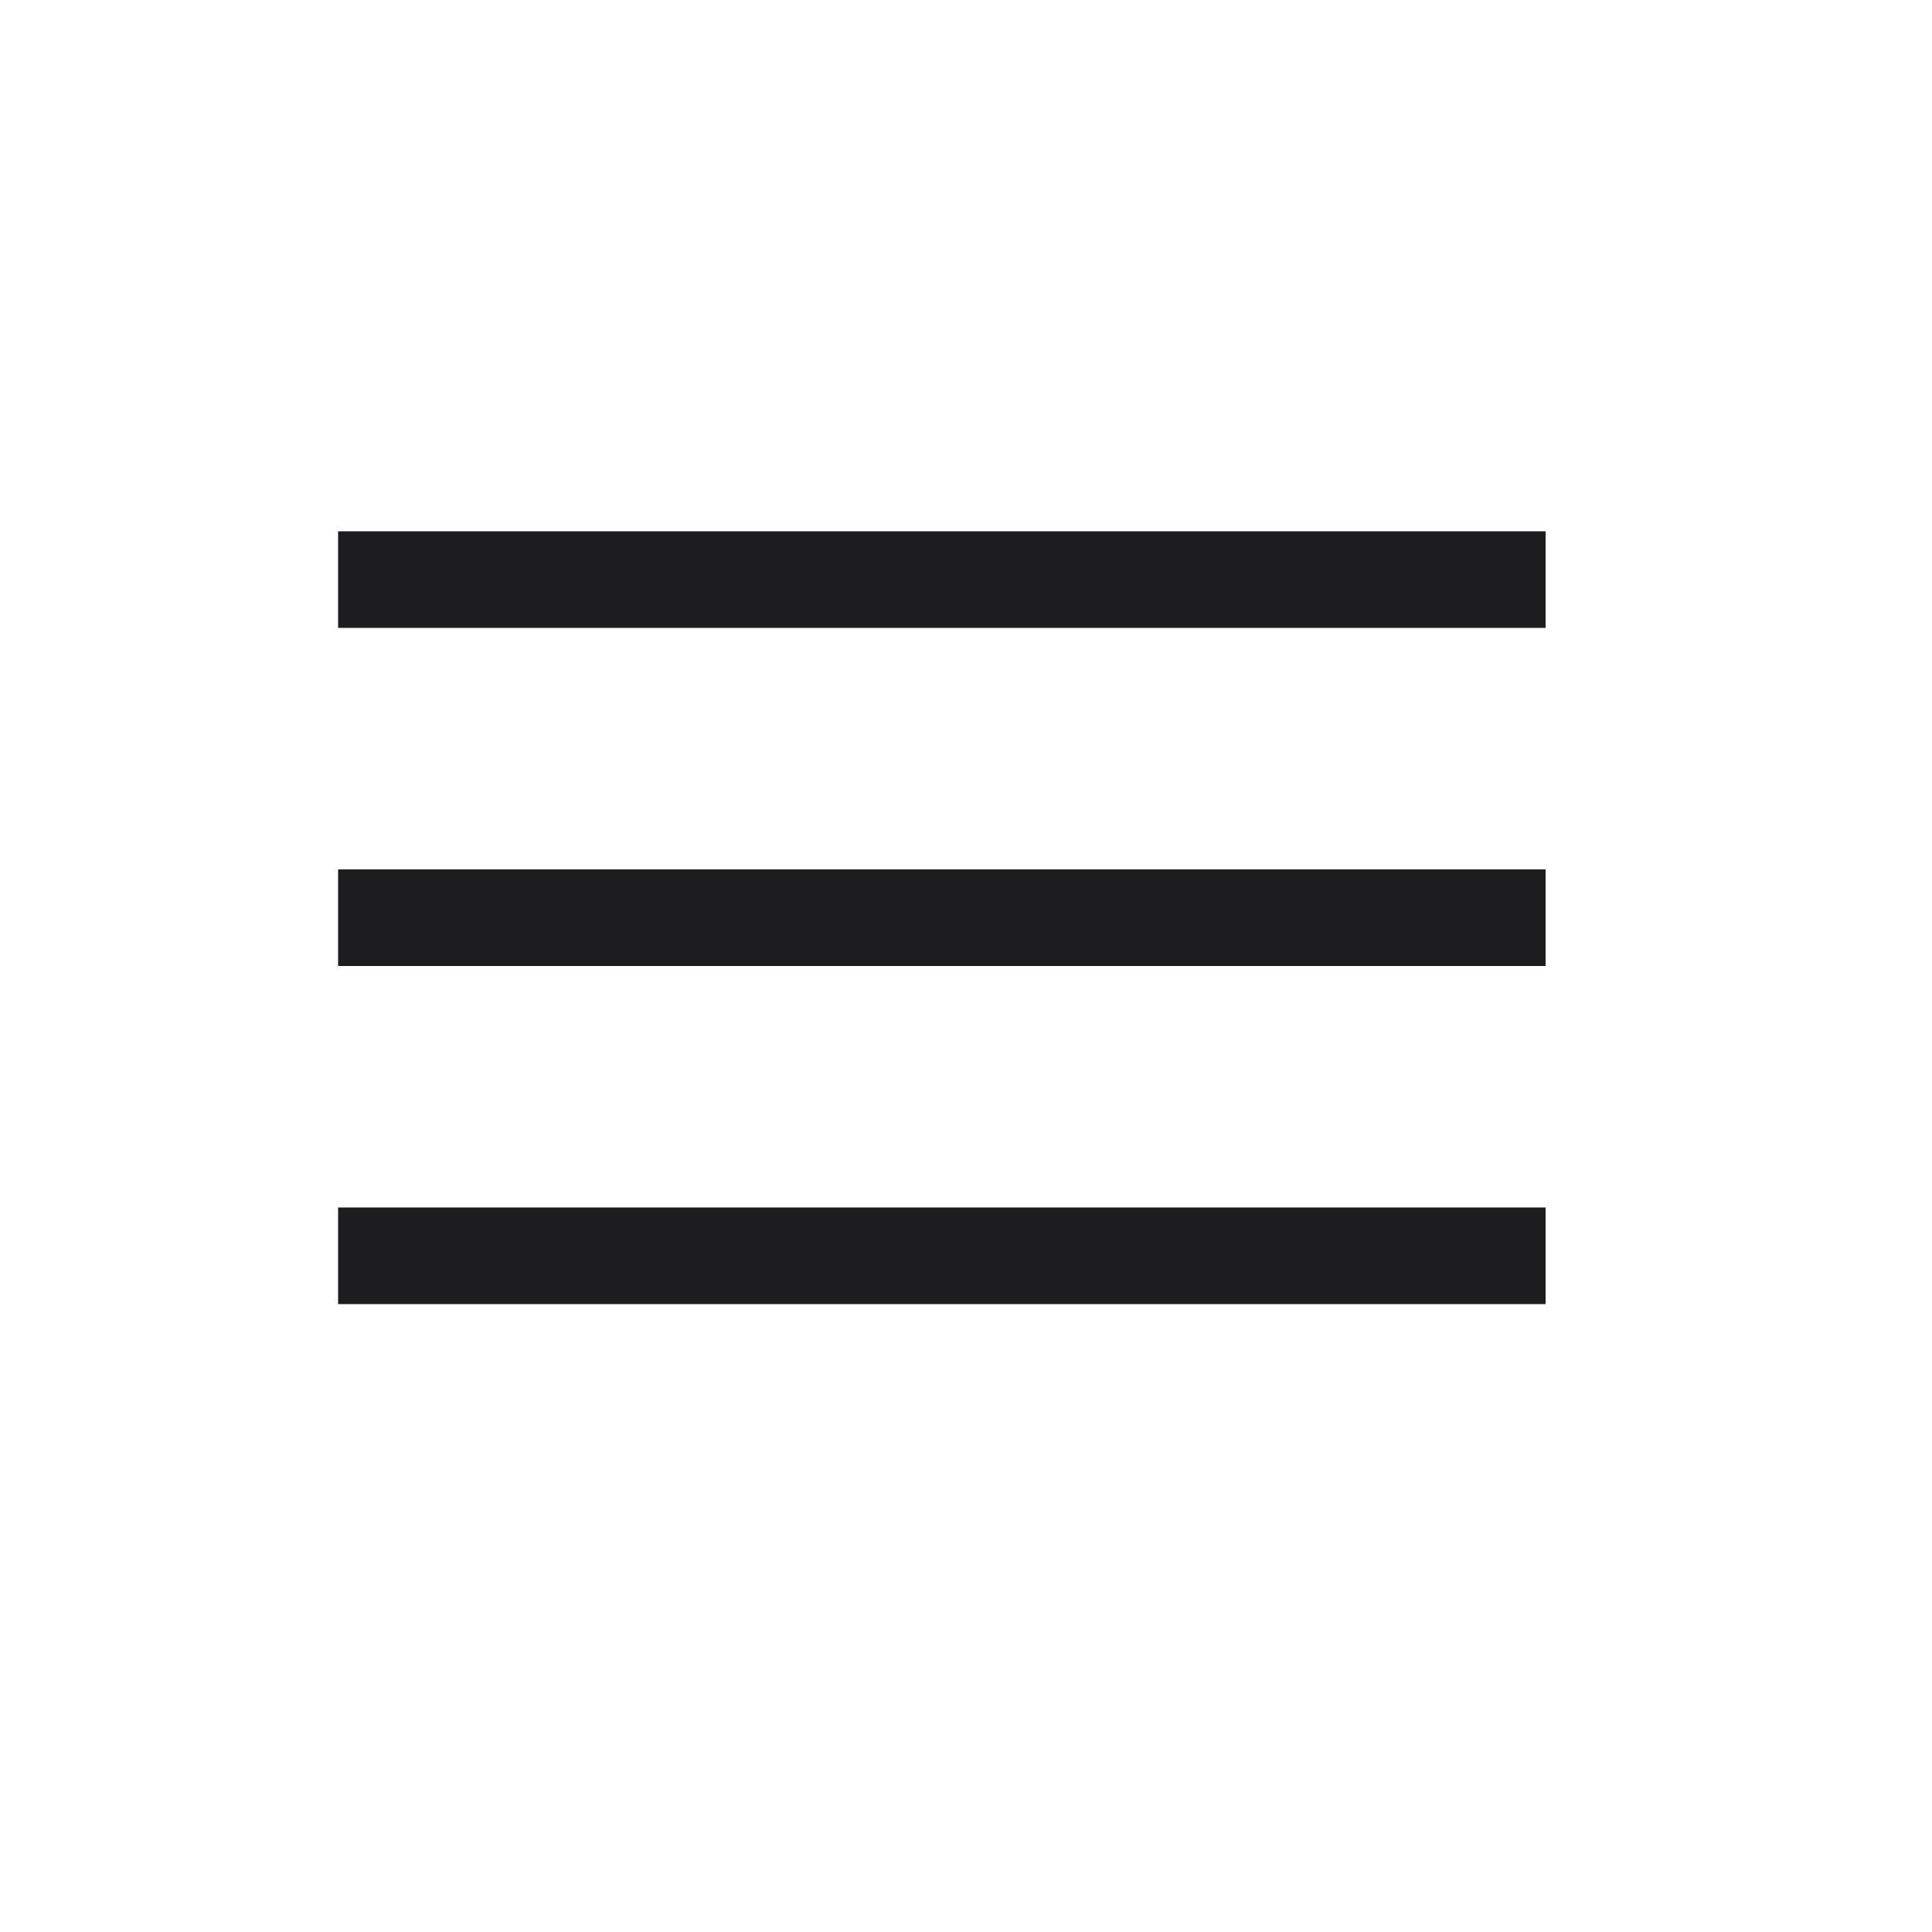 <?xml version="1.0" encoding="UTF-8"?> <svg xmlns="http://www.w3.org/2000/svg" width="40" height="40" viewBox="0 0 40 40" fill="none"><line x1="7" y1="12" x2="32" y2="12" stroke="#1D1D20" stroke-width="2"></line><line x1="7" y1="19" x2="32" y2="19" stroke="#1D1D20" stroke-width="2"></line><line x1="7" y1="26" x2="32" y2="26" stroke="#1D1D20" stroke-width="2"></line></svg> 